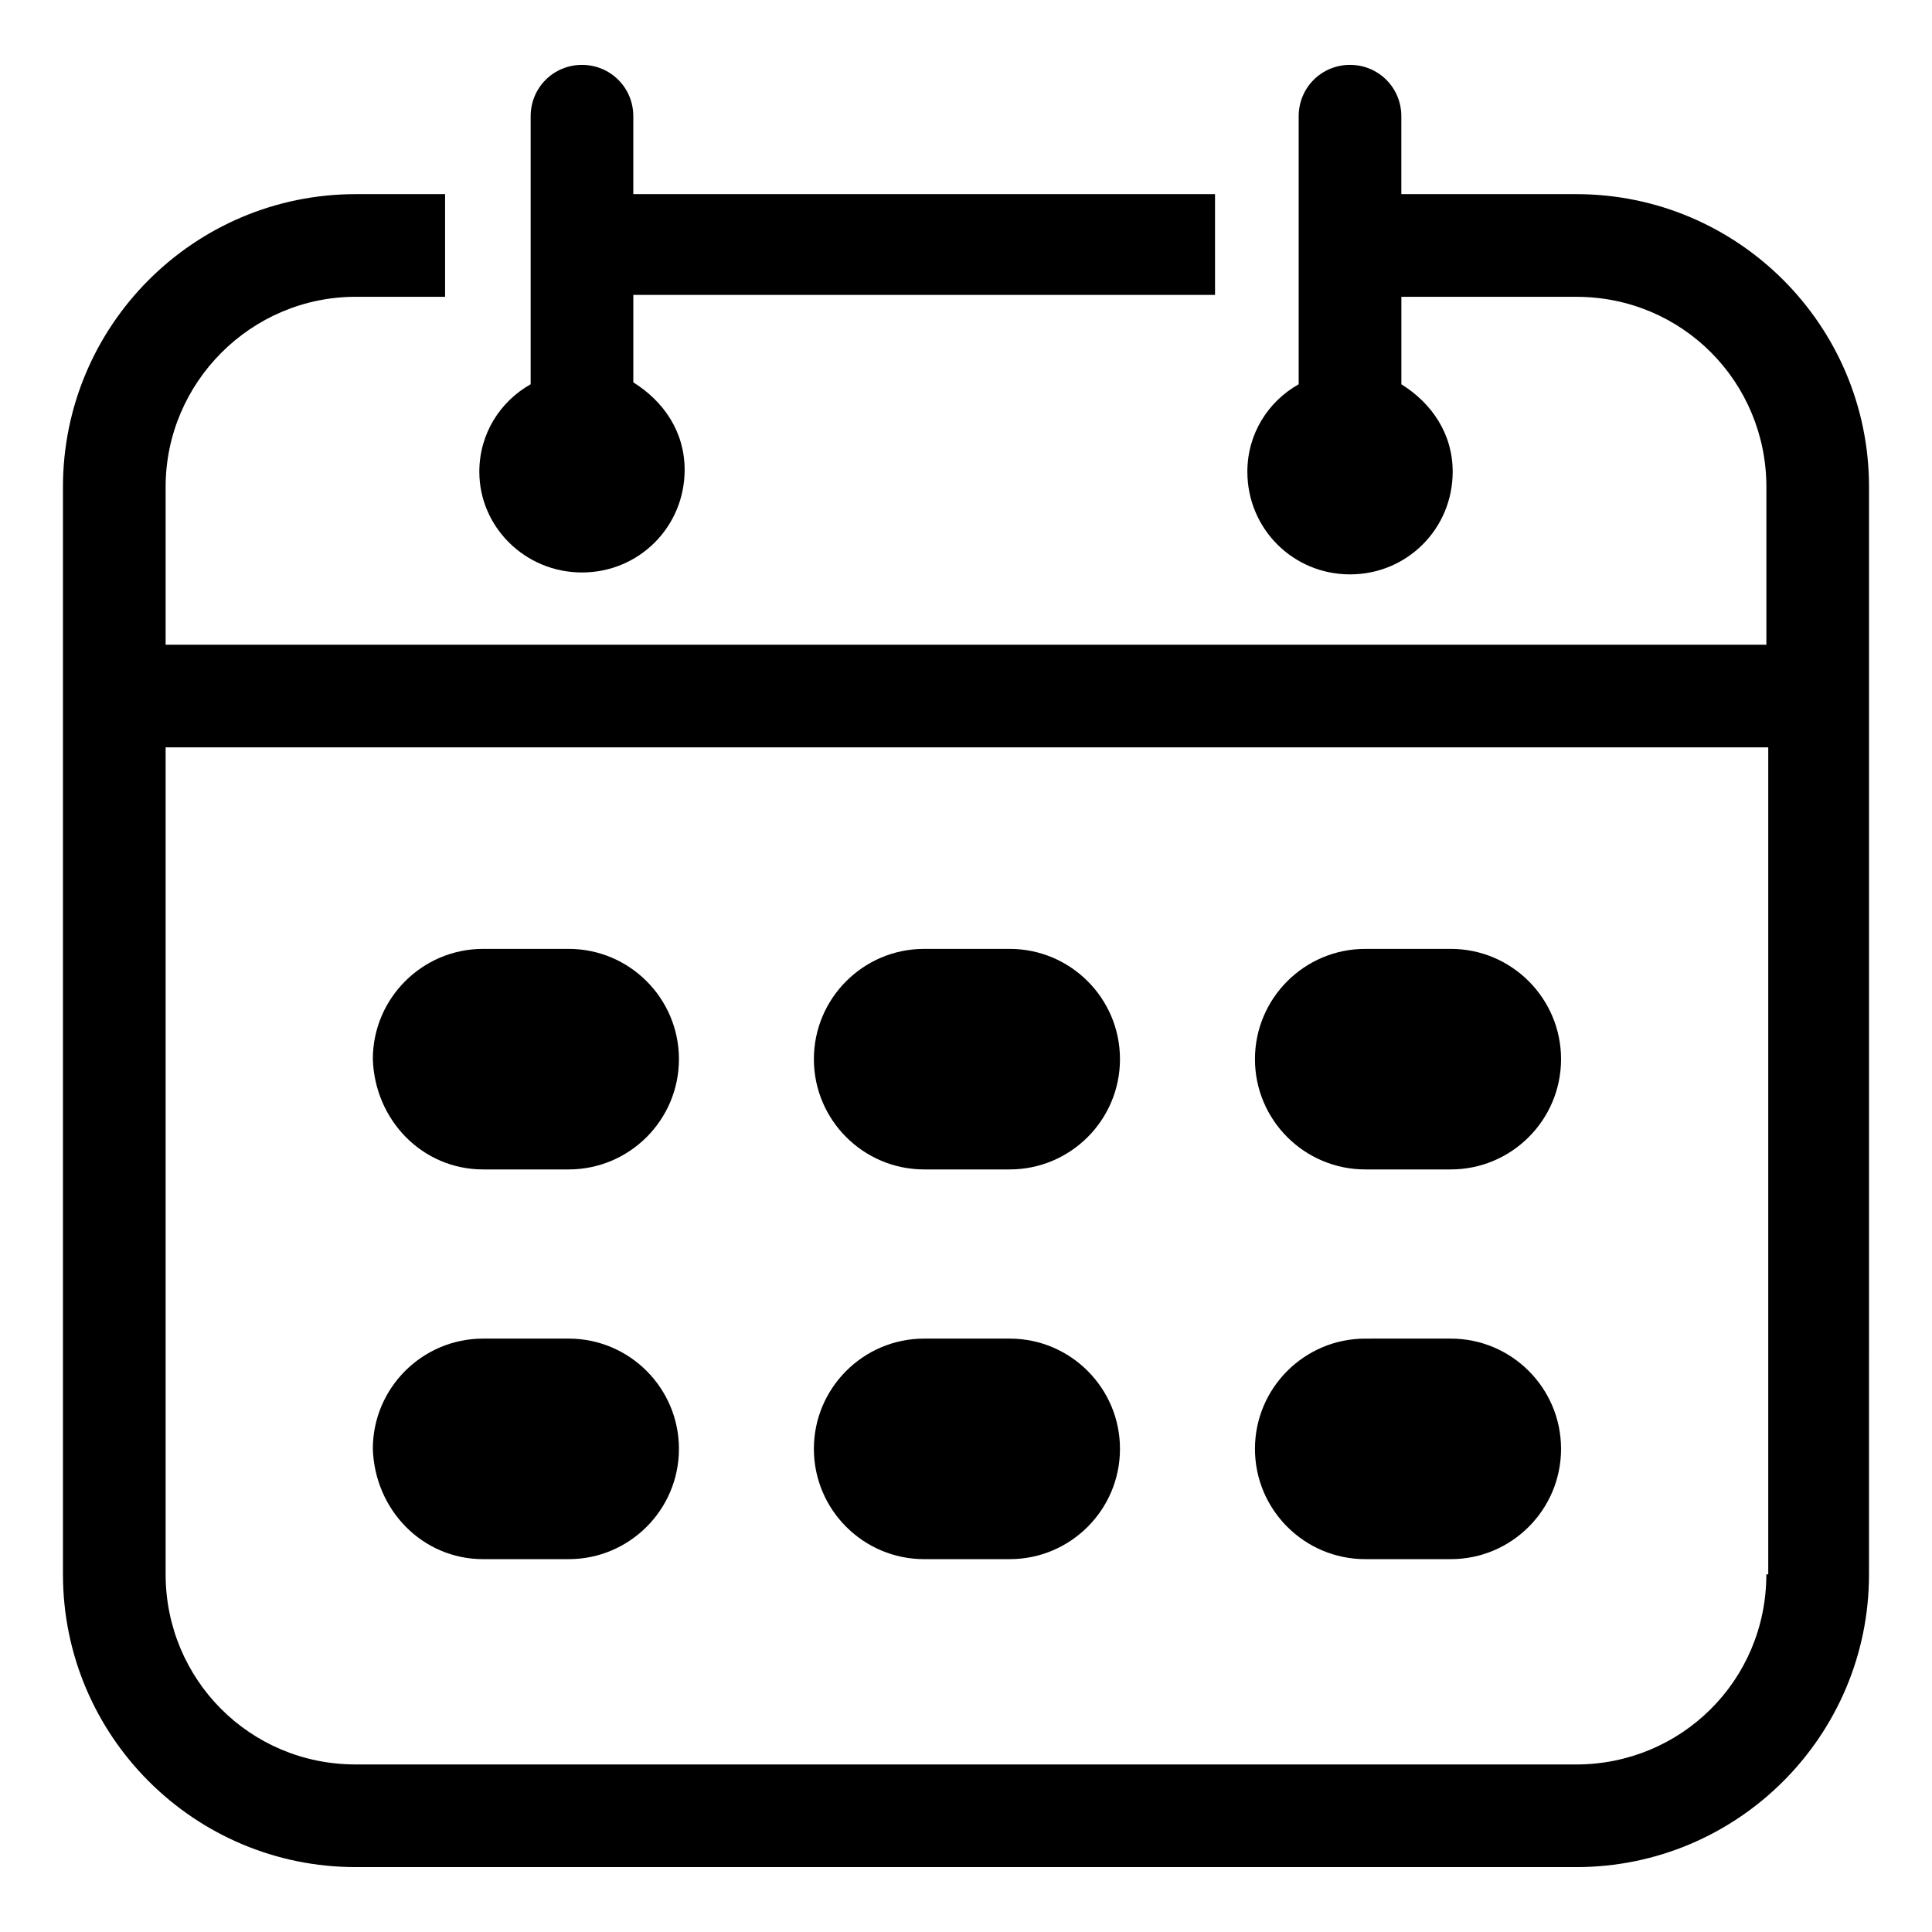 <?xml version="1.0" encoding="UTF-8"?>
<!-- Uploaded to: SVG Repo, www.svgrepo.com, Generator: SVG Repo Mixer Tools -->
<svg fill="#000000" width="800px" height="800px" version="1.1" viewBox="144 144 512 512" xmlns="http://www.w3.org/2000/svg">
 <g>
  <path d="m561.72 195.45h-46.352v-20.656c0-7.559-6.047-13.602-13.602-13.602-7.559 0-13.602 6.047-13.602 13.602v71.039c-8.062 4.535-13.602 13.098-13.602 23.176 0 15.113 12.09 27.207 27.207 27.207 15.113 0 27.207-12.09 27.207-27.207 0-10.078-5.543-18.137-13.602-23.176v-23.176h46.352c28.215 0 50.383 22.672 50.383 50.383v41.816l-424.22-0.004v-41.816c0-27.711 22.672-50.383 50.383-50.383h23.68l-0.004-27.203h-23.68c-42.824 0-77.586 34.762-77.586 77.586v288.18c0 42.824 34.762 77.586 77.586 77.586h323.45c42.824 0 77.586-34.762 77.586-77.586l0.004-288.18c0-42.824-34.762-77.586-77.586-77.586zm50.379 365.77c0 28.215-22.672 50.383-50.383 50.383l-323.44-0.004c-28.215 0-50.383-22.672-50.383-50.383v-219.16h424.71v219.16z"/>
  <path d="m272.03 453.91h22.672c16.121 0 29.223-13.098 29.223-29.223 0-16.121-13.098-29.223-29.223-29.223h-22.672c-16.121 0-29.223 13.098-29.223 29.223 0.504 16.125 13.102 29.223 29.223 29.223z"/>
  <path d="m388.91 453.91h22.672c16.121 0 29.223-13.098 29.223-29.223 0-16.121-13.098-29.223-29.223-29.223h-22.672c-16.121 0-29.223 13.098-29.223 29.223 0.004 16.125 13.102 29.223 29.223 29.223z"/>
  <path d="m505.8 453.91h22.672c16.121 0 29.223-13.098 29.223-29.223 0-16.121-13.098-29.223-29.223-29.223l-22.672 0.004c-16.121 0-29.223 13.098-29.223 29.223 0.004 16.121 13.102 29.219 29.223 29.219z"/>
  <path d="m272.03 557.19h22.672c16.121 0 29.223-13.098 29.223-29.223 0-16.121-13.098-29.223-29.223-29.223h-22.672c-16.121 0-29.223 13.098-29.223 29.223 0.504 16.125 13.102 29.223 29.223 29.223z"/>
  <path d="m388.91 557.19h22.672c16.121 0 29.223-13.098 29.223-29.223 0-16.121-13.098-29.223-29.223-29.223h-22.672c-16.121 0-29.223 13.098-29.223 29.223 0.004 16.125 13.102 29.223 29.223 29.223z"/>
  <path d="m505.8 557.19h22.672c16.121 0 29.223-13.098 29.223-29.223 0-16.121-13.098-29.223-29.223-29.223l-22.672 0.004c-16.121 0-29.223 13.098-29.223 29.223 0.004 16.121 13.102 29.219 29.223 29.219z"/>
  <path d="m298.23 295.71c15.113 0 27.207-12.09 27.207-27.207 0-10.078-5.543-18.137-13.602-23.176v-23.176h154.16l-0.004-26.699h-154.16v-20.656c0-7.559-6.047-13.602-13.602-13.602-7.559 0-13.602 6.047-13.602 13.602v71.039c-8.062 4.535-13.602 13.098-13.602 23.176-0.004 14.605 12.086 26.699 27.203 26.699z"/>
 </g>
</svg>